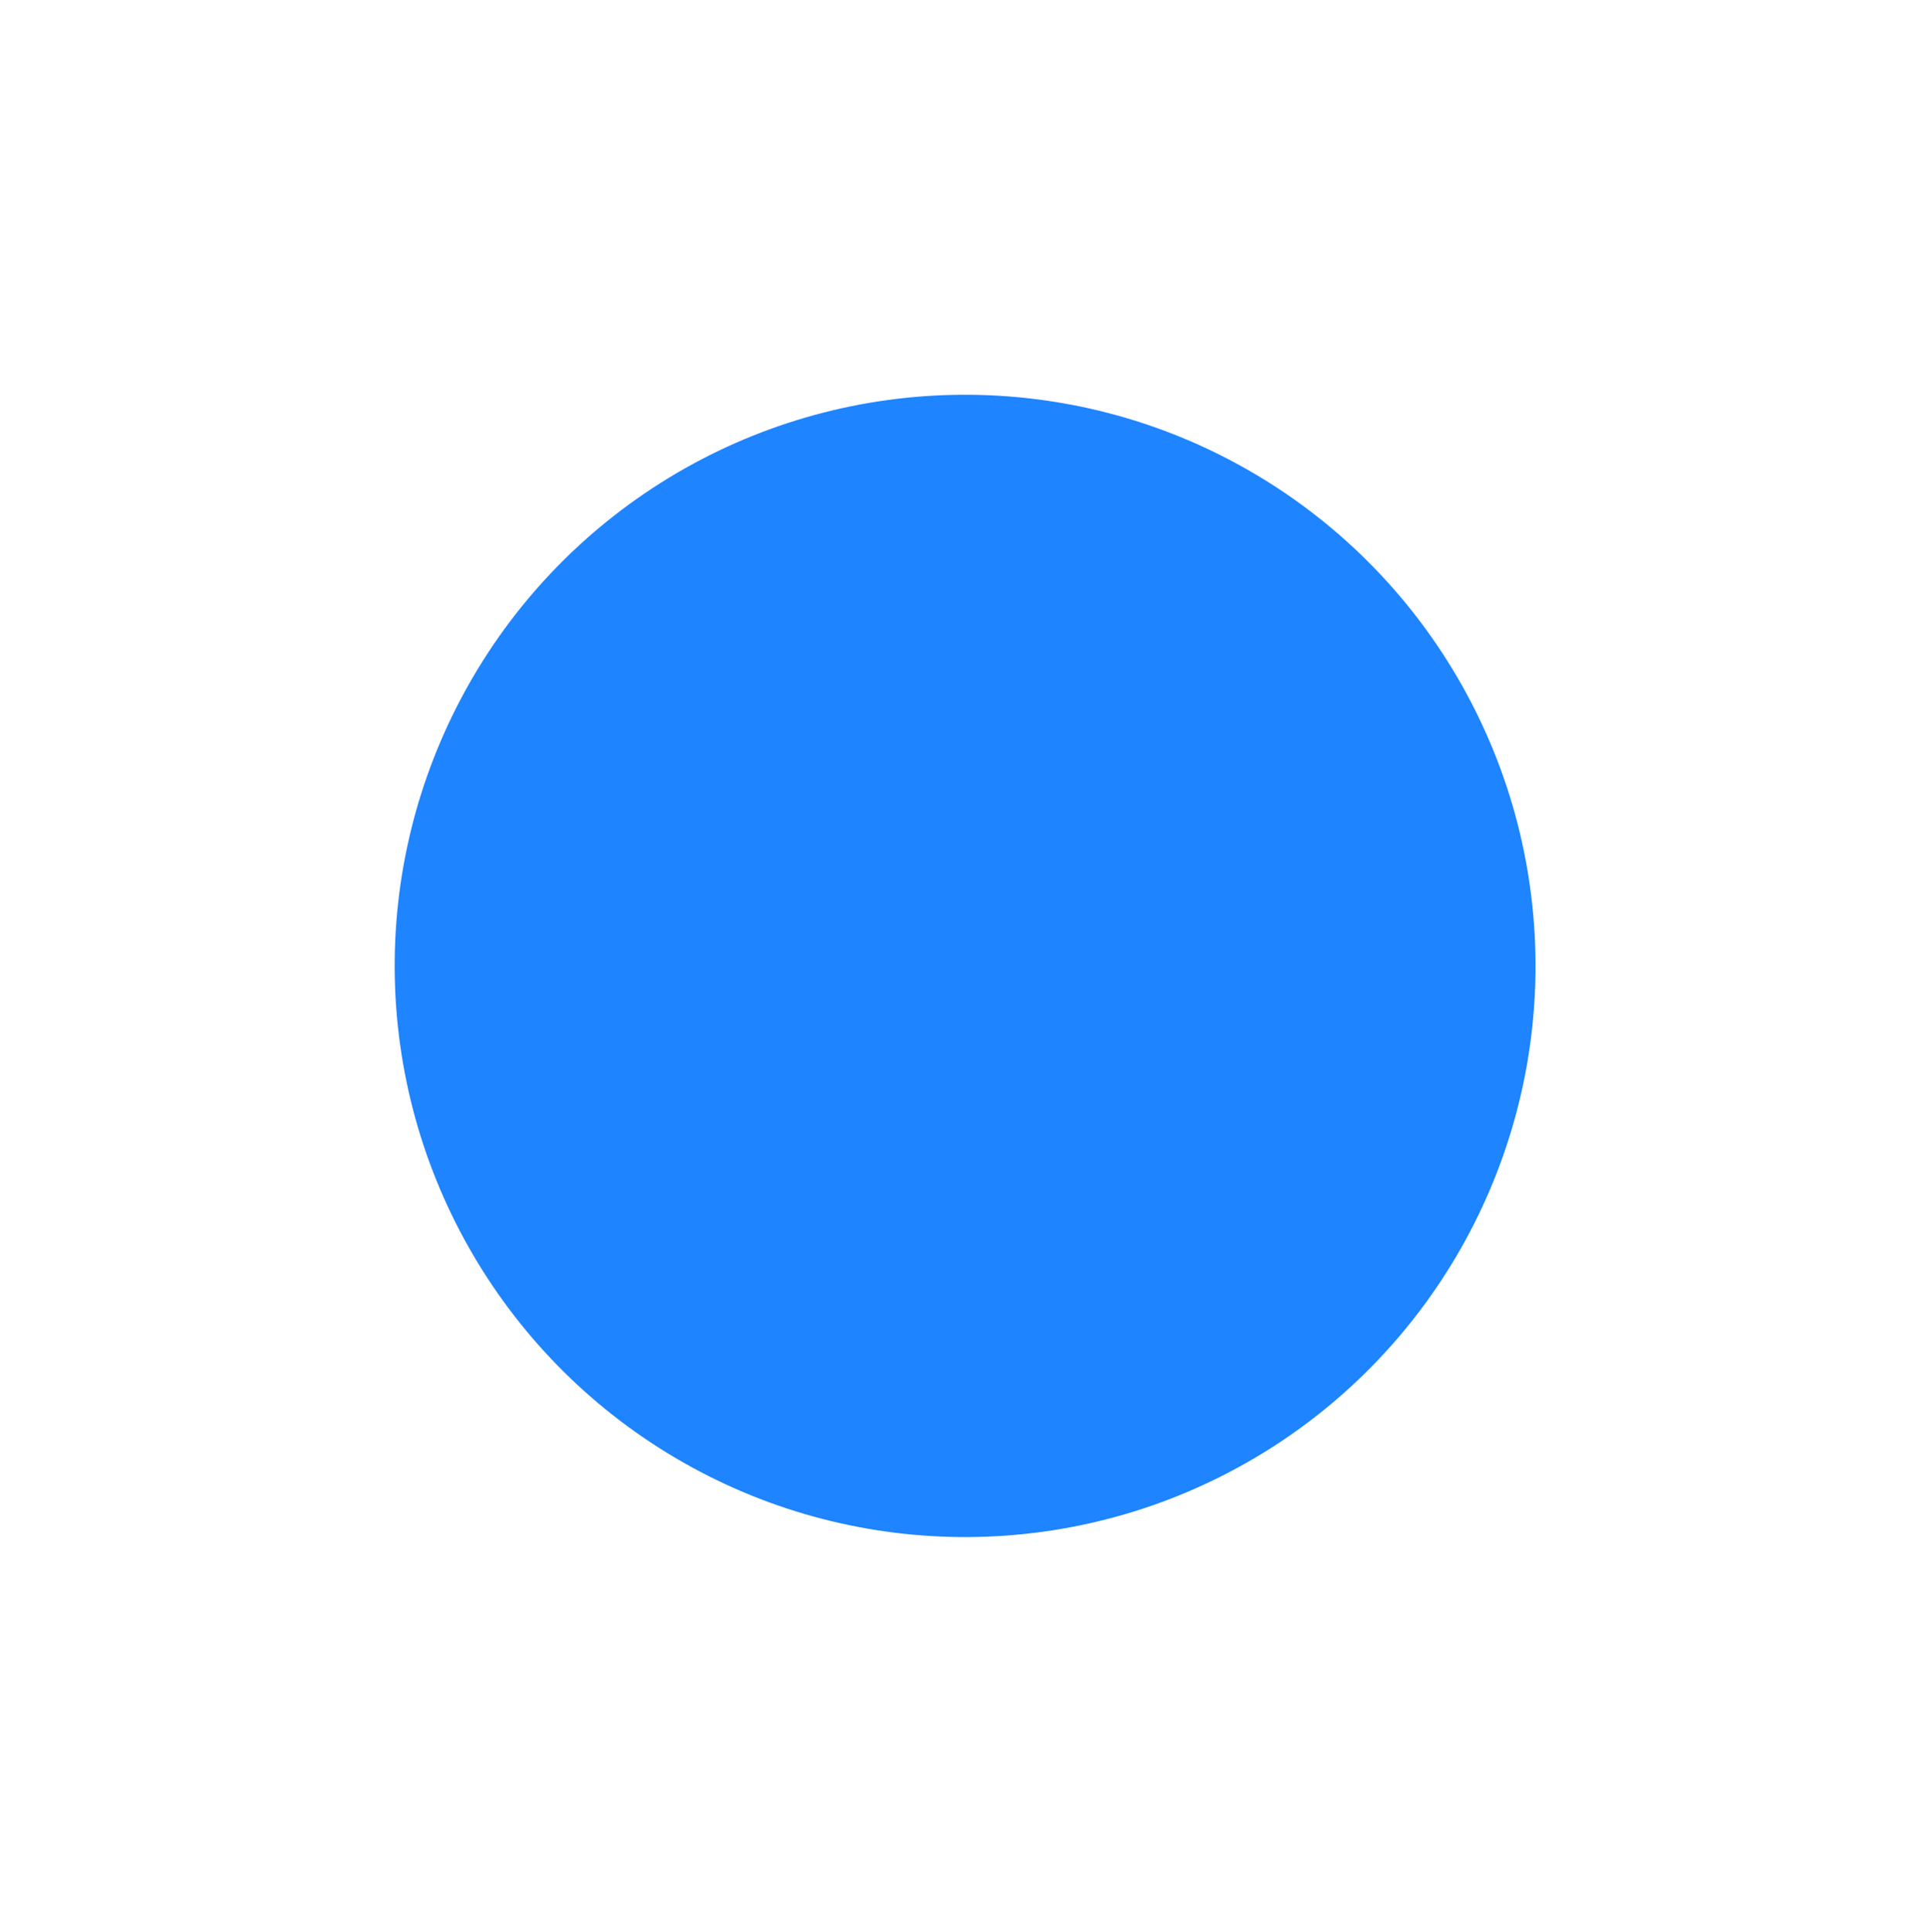 <?xml version="1.0" encoding="UTF-8"?> <svg xmlns="http://www.w3.org/2000/svg" width="1597" height="1598" viewBox="0 0 1597 1598" fill="none"> <g filter="url(#filter0_f_164_5)"> <ellipse cx="798.58" cy="799.068" rx="472" ry="472.5" transform="rotate(-1.298 798.58 799.068)" fill="#1E84FF"></ellipse> </g> <defs> <filter id="filter0_f_164_5" x="0.577" y="0.566" width="1596.01" height="1597" filterUnits="userSpaceOnUse" color-interpolation-filters="sRGB"> <feFlood flood-opacity="0" result="BackgroundImageFix"></feFlood> <feBlend mode="normal" in="SourceGraphic" in2="BackgroundImageFix" result="shape"></feBlend> <feGaussianBlur stdDeviation="163" result="effect1_foregroundBlur_164_5"></feGaussianBlur> </filter> </defs> </svg> 